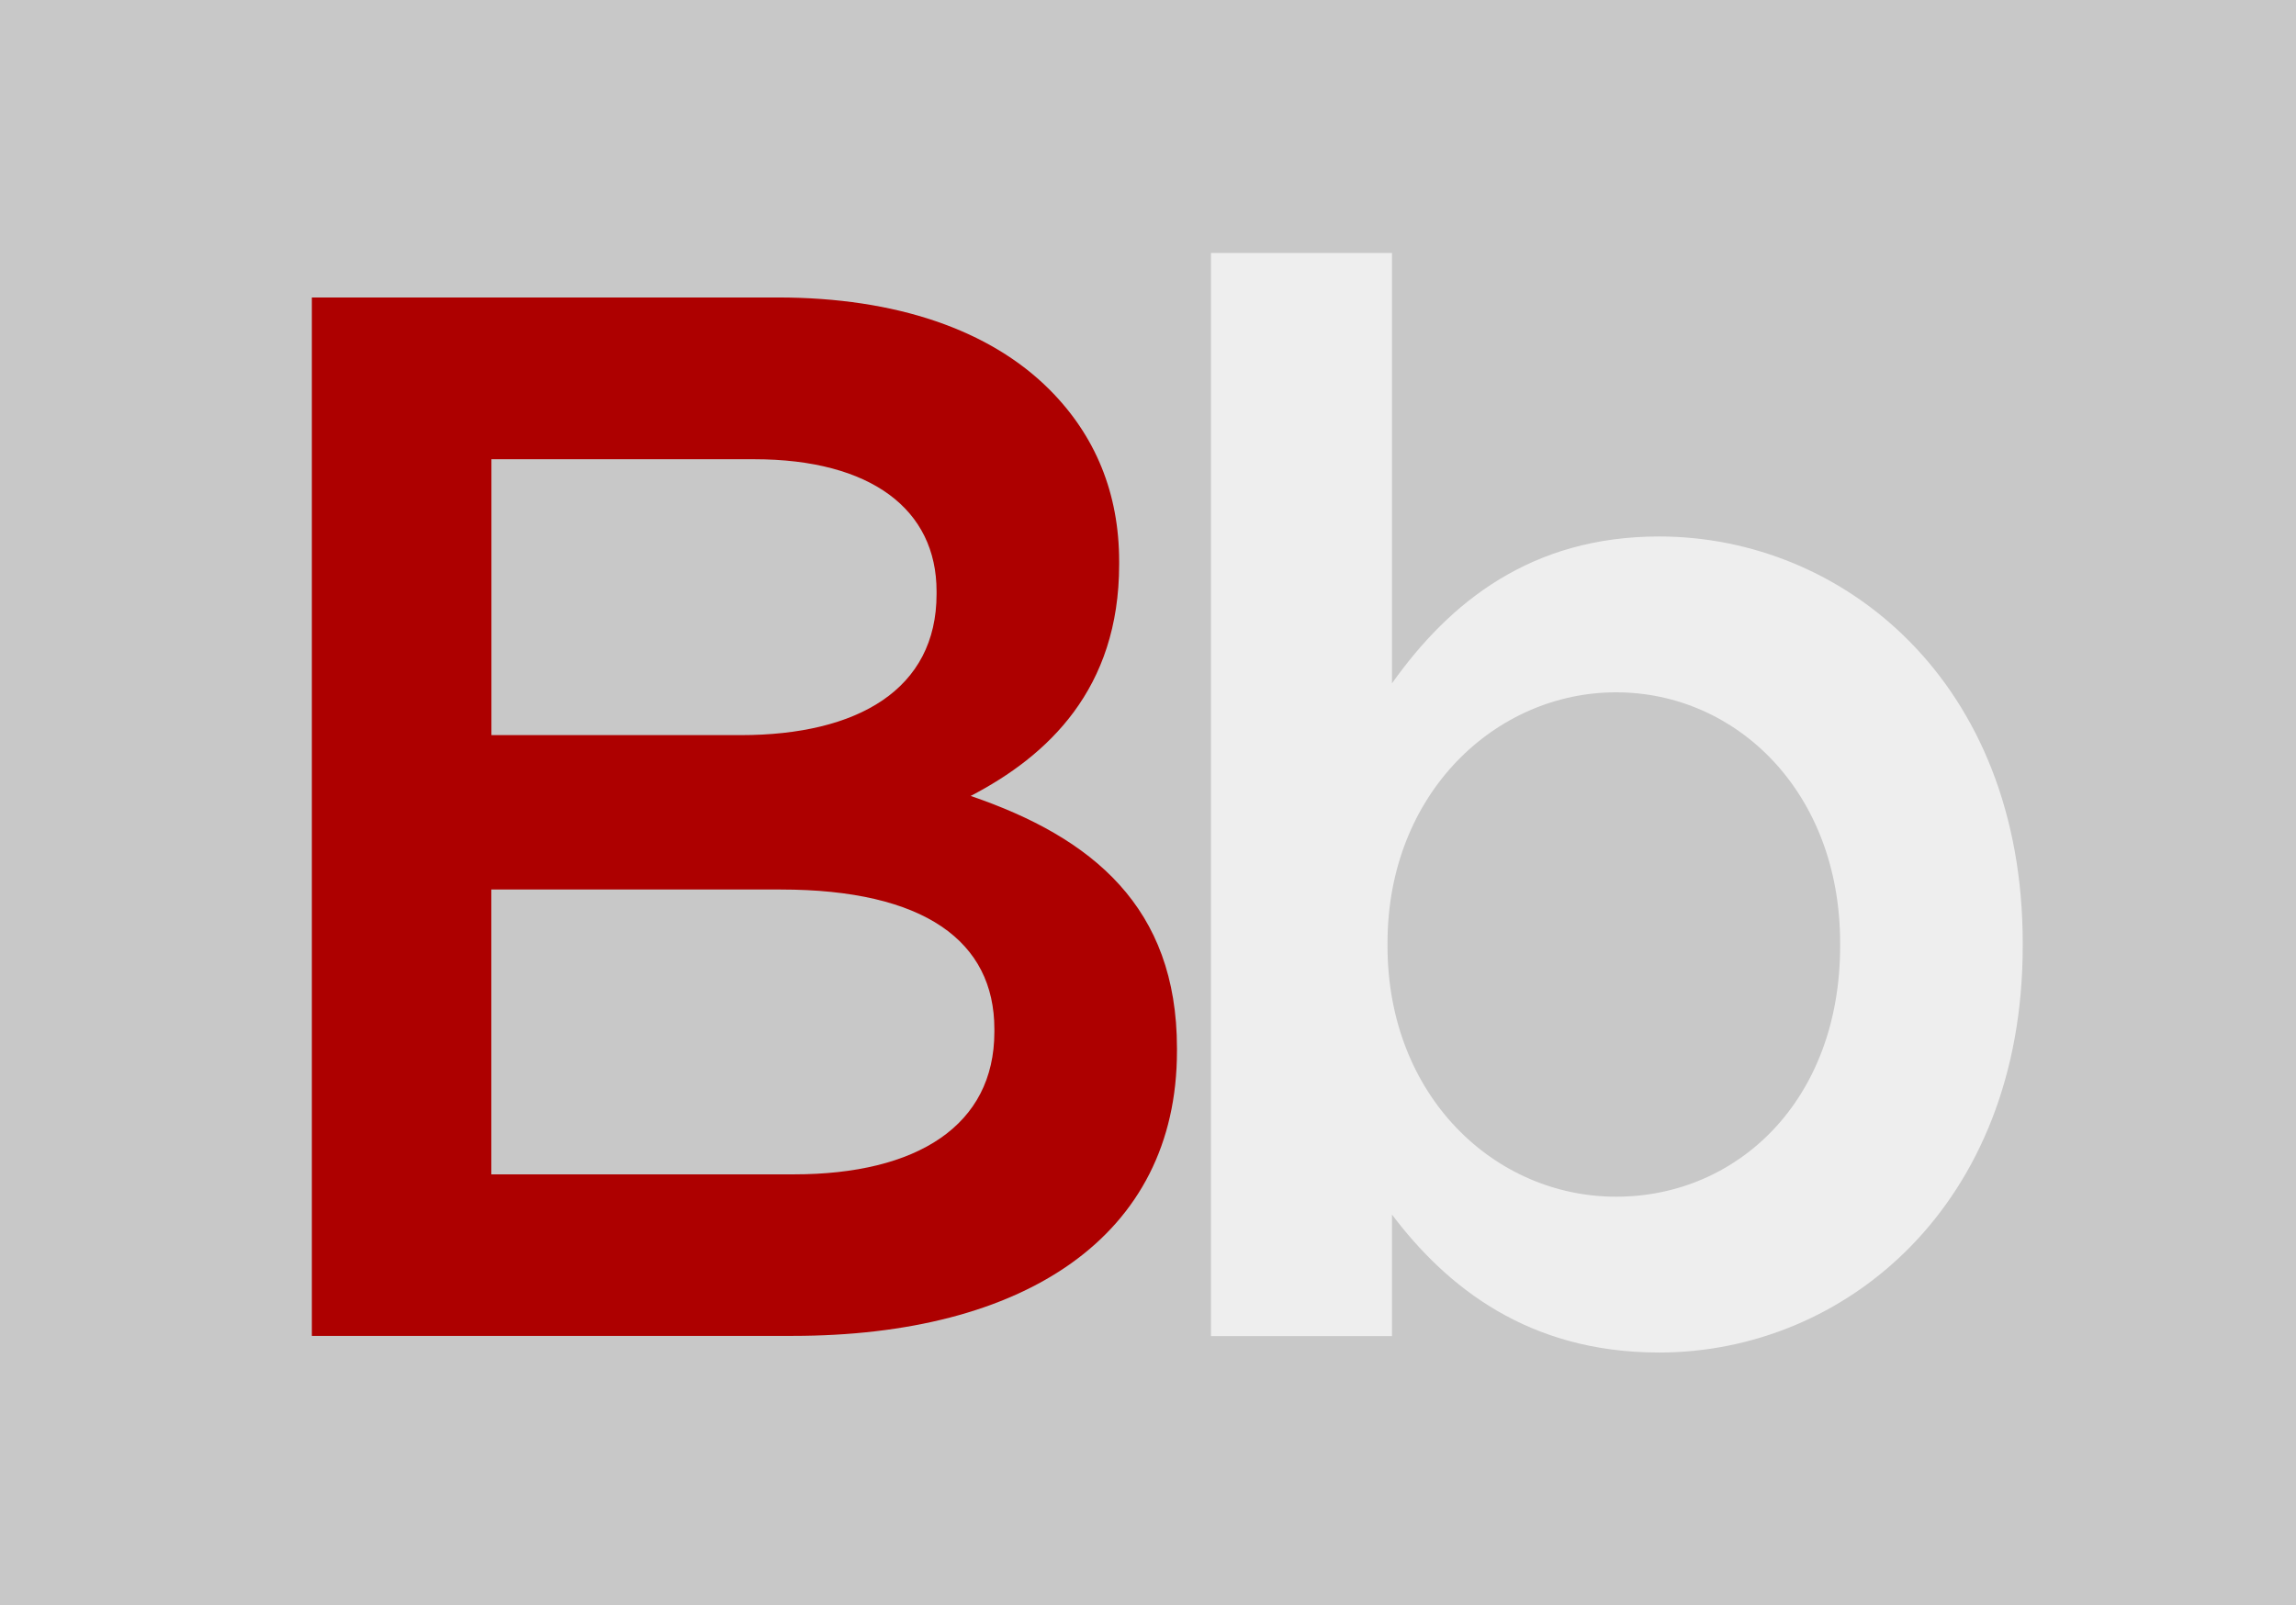 <?xml version="1.0" encoding="UTF-8"?><svg id="Layer_1" xmlns="http://www.w3.org/2000/svg" viewBox="0 0 205.34 143.61"><defs><style>.cls-1{fill:#c8c8c8;fill-rule:evenodd;}.cls-2{fill:#ad0000;}.cls-3{fill:#eee;}</style></defs><path class="cls-1" d="M0,0H205.34V143.61H0V0Z"/><path class="cls-2" d="M27.89,26.61h41.67c10.62,0,18.98,2.92,24.29,8.23,4.12,4.12,6.24,9.29,6.24,15.39v.26c0,11.15-6.37,17.12-13.28,20.71,10.89,3.72,18.45,9.95,18.45,22.56v.26c0,16.59-13.67,25.48-34.38,25.48H27.89V26.61Zm55.87,26.28c0-7.3-5.84-11.81-16.32-11.81h-23.49v24.68h22.29c10.49,0,17.52-4.11,17.52-12.61v-.26Zm-13.94,26.68h-25.88v25.48h27.07c11.02,0,17.92-4.38,17.92-12.74v-.26c0-7.83-6.24-12.48-19.11-12.48Z"/><path class="cls-3" d="M124.49,108.64v10.88h-16.19V22.63h16.19V61.13c5.18-7.3,12.48-13.14,23.89-13.14,16.46,0,32.52,13.01,32.52,36.37v.26c0,23.23-15.93,36.37-32.52,36.37-11.68,0-18.98-5.84-23.89-12.34Zm40.08-24.02v-.26c0-13.54-9.29-22.43-20.04-22.43s-20.44,9.02-20.44,22.43v.26c0,13.41,9.56,22.43,20.44,22.43s20.04-8.62,20.04-22.43Z"/></svg>